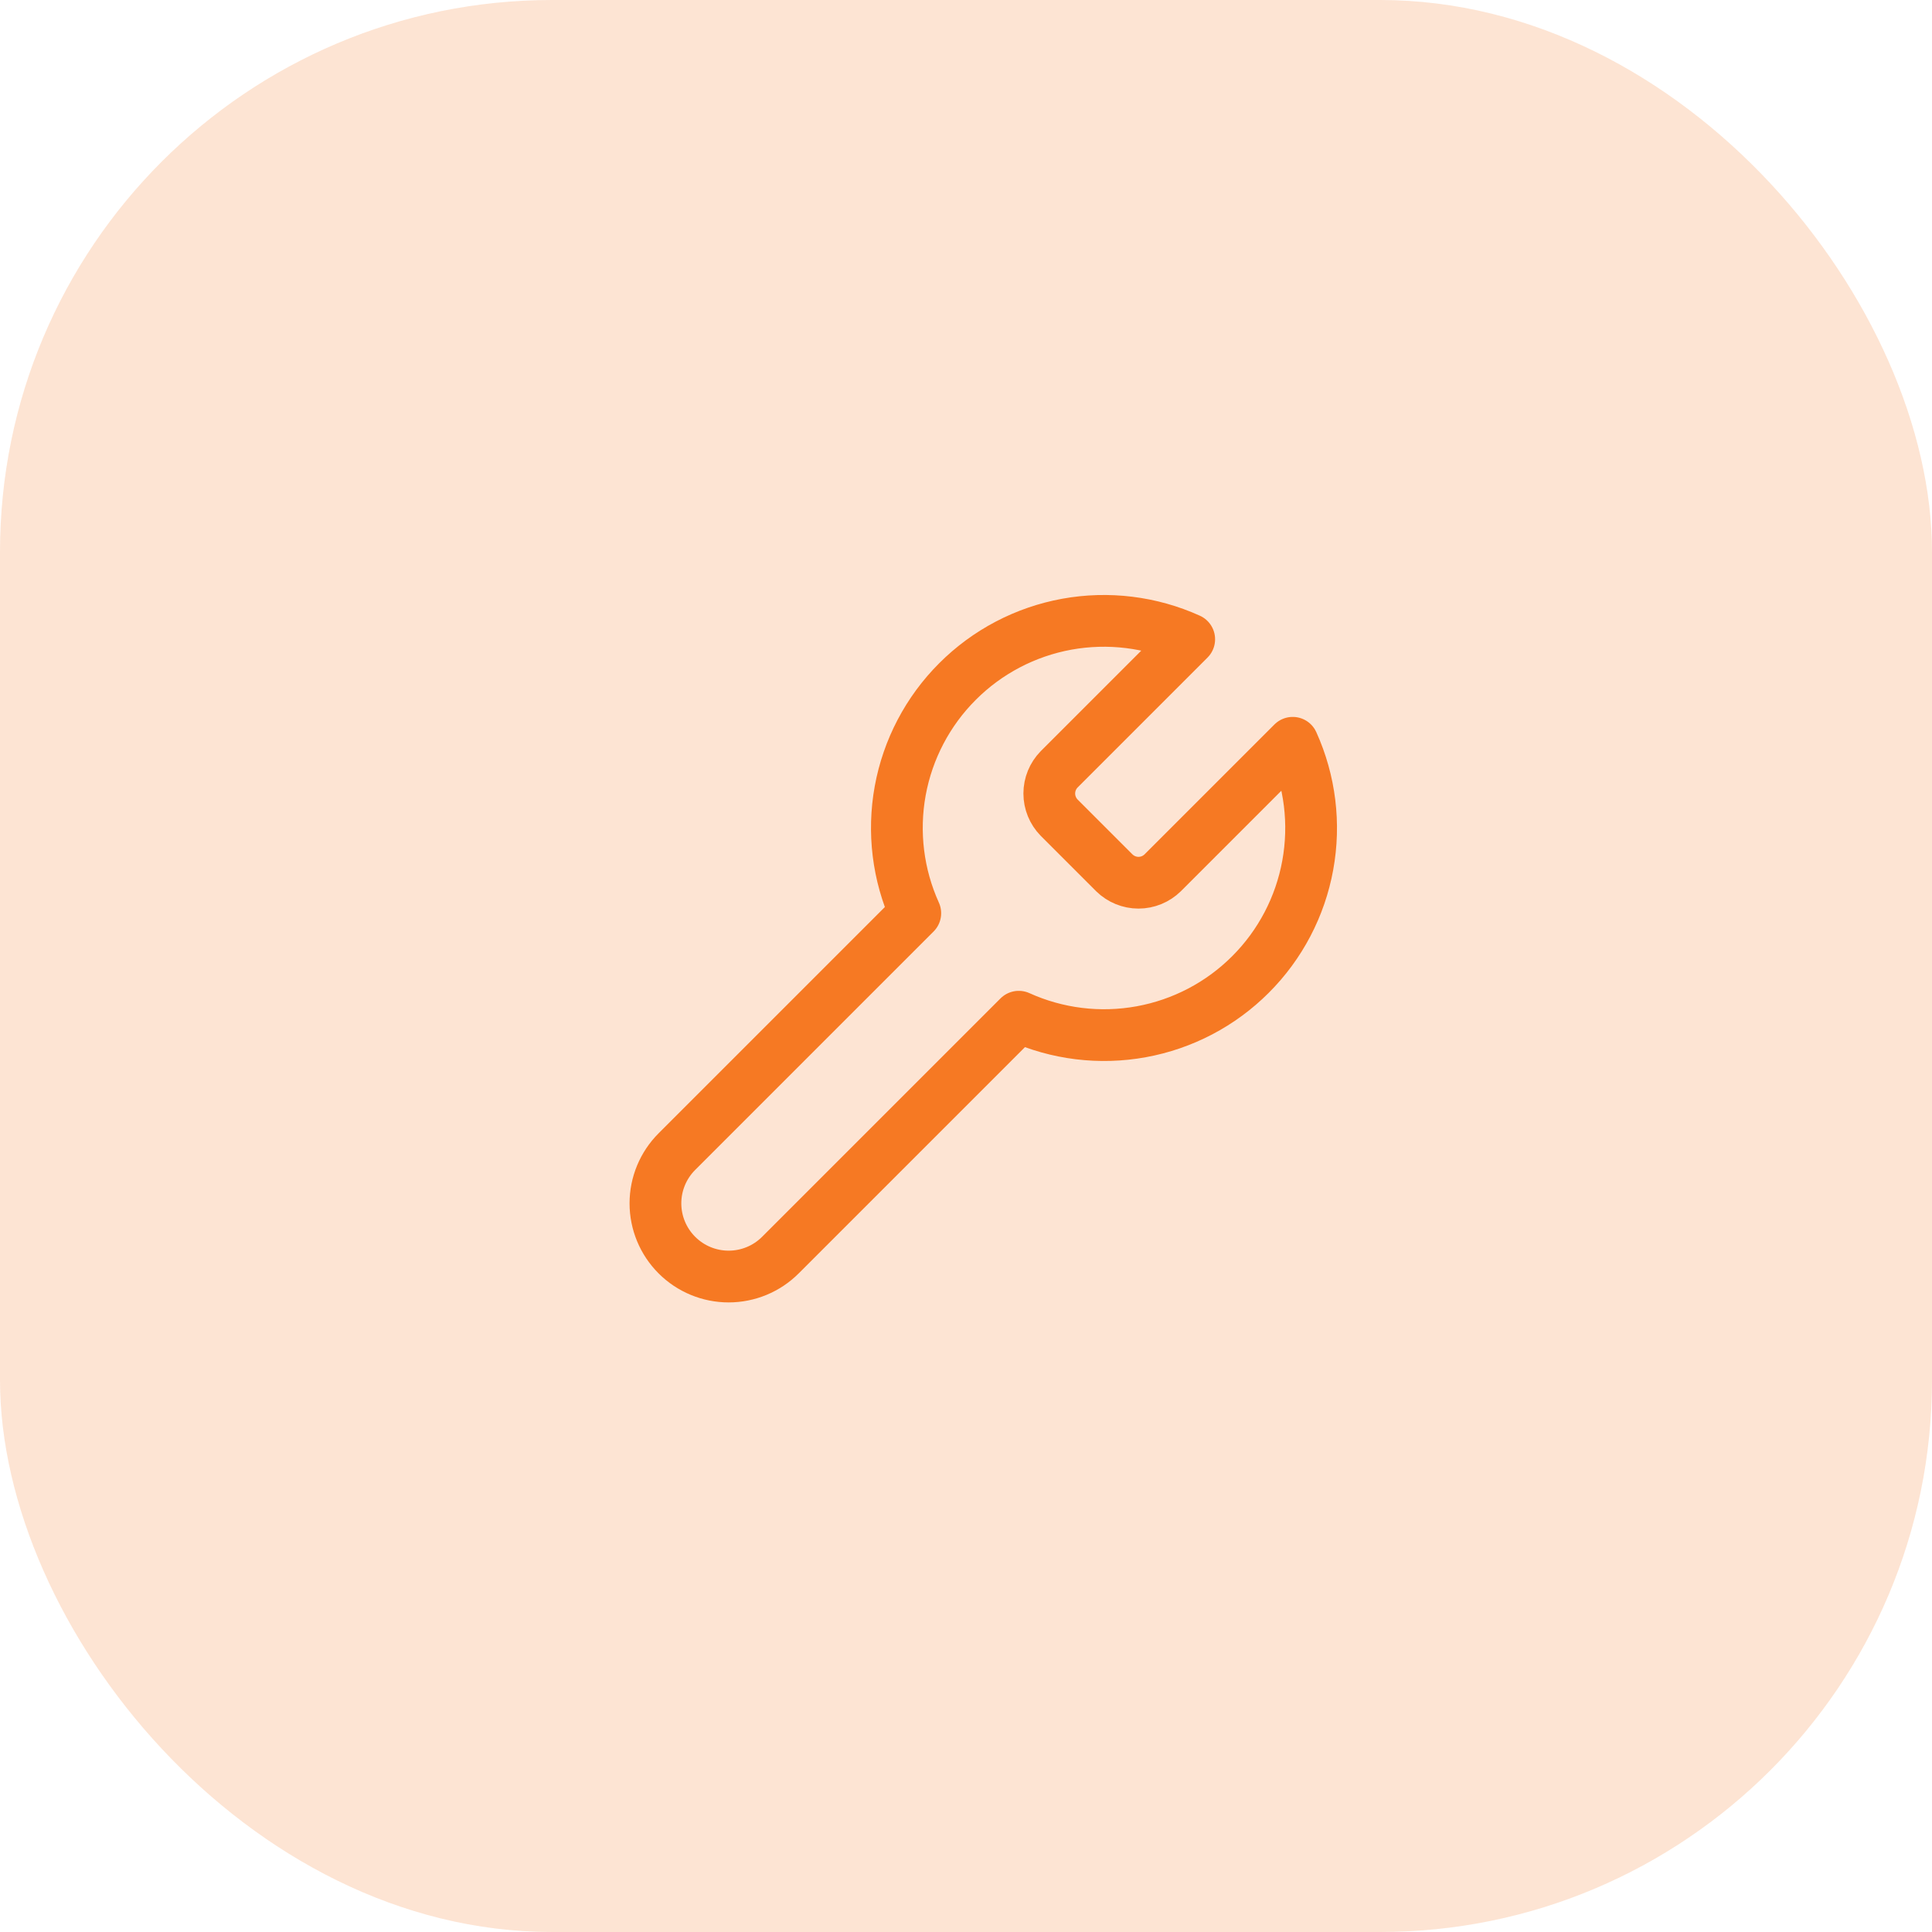 <svg width="56" height="56" viewBox="0 0 56 56" fill="none" xmlns="http://www.w3.org/2000/svg">
<rect width="56" height="56" rx="16" fill="#F67923" fill-opacity="0.2"/>
<path d="M30.7 22.3C30.517 22.487 30.414 22.738 30.414 23C30.414 23.262 30.517 23.513 30.7 23.7L32.3 25.3C32.487 25.483 32.738 25.586 33 25.586C33.262 25.586 33.513 25.483 33.7 25.3L37.47 21.53C37.973 22.641 38.125 23.879 37.906 25.079C37.688 26.279 37.109 27.384 36.246 28.246C35.384 29.109 34.279 29.688 33.079 29.906C31.879 30.125 30.641 29.973 29.53 29.47L22.62 36.38C22.222 36.778 21.683 37.001 21.12 37.001C20.557 37.001 20.018 36.778 19.62 36.38C19.222 35.982 18.998 35.443 18.998 34.88C18.998 34.317 19.222 33.778 19.62 33.38L26.53 26.47C26.027 25.359 25.875 24.121 26.093 22.921C26.312 21.721 26.891 20.616 27.754 19.754C28.616 18.891 29.721 18.312 30.921 18.093C32.121 17.875 33.359 18.027 34.47 18.53L30.71 22.29L30.7 22.3Z" stroke="#F67923" stroke-width="1.5" stroke-linecap="round" stroke-linejoin="round"/>
</svg>
